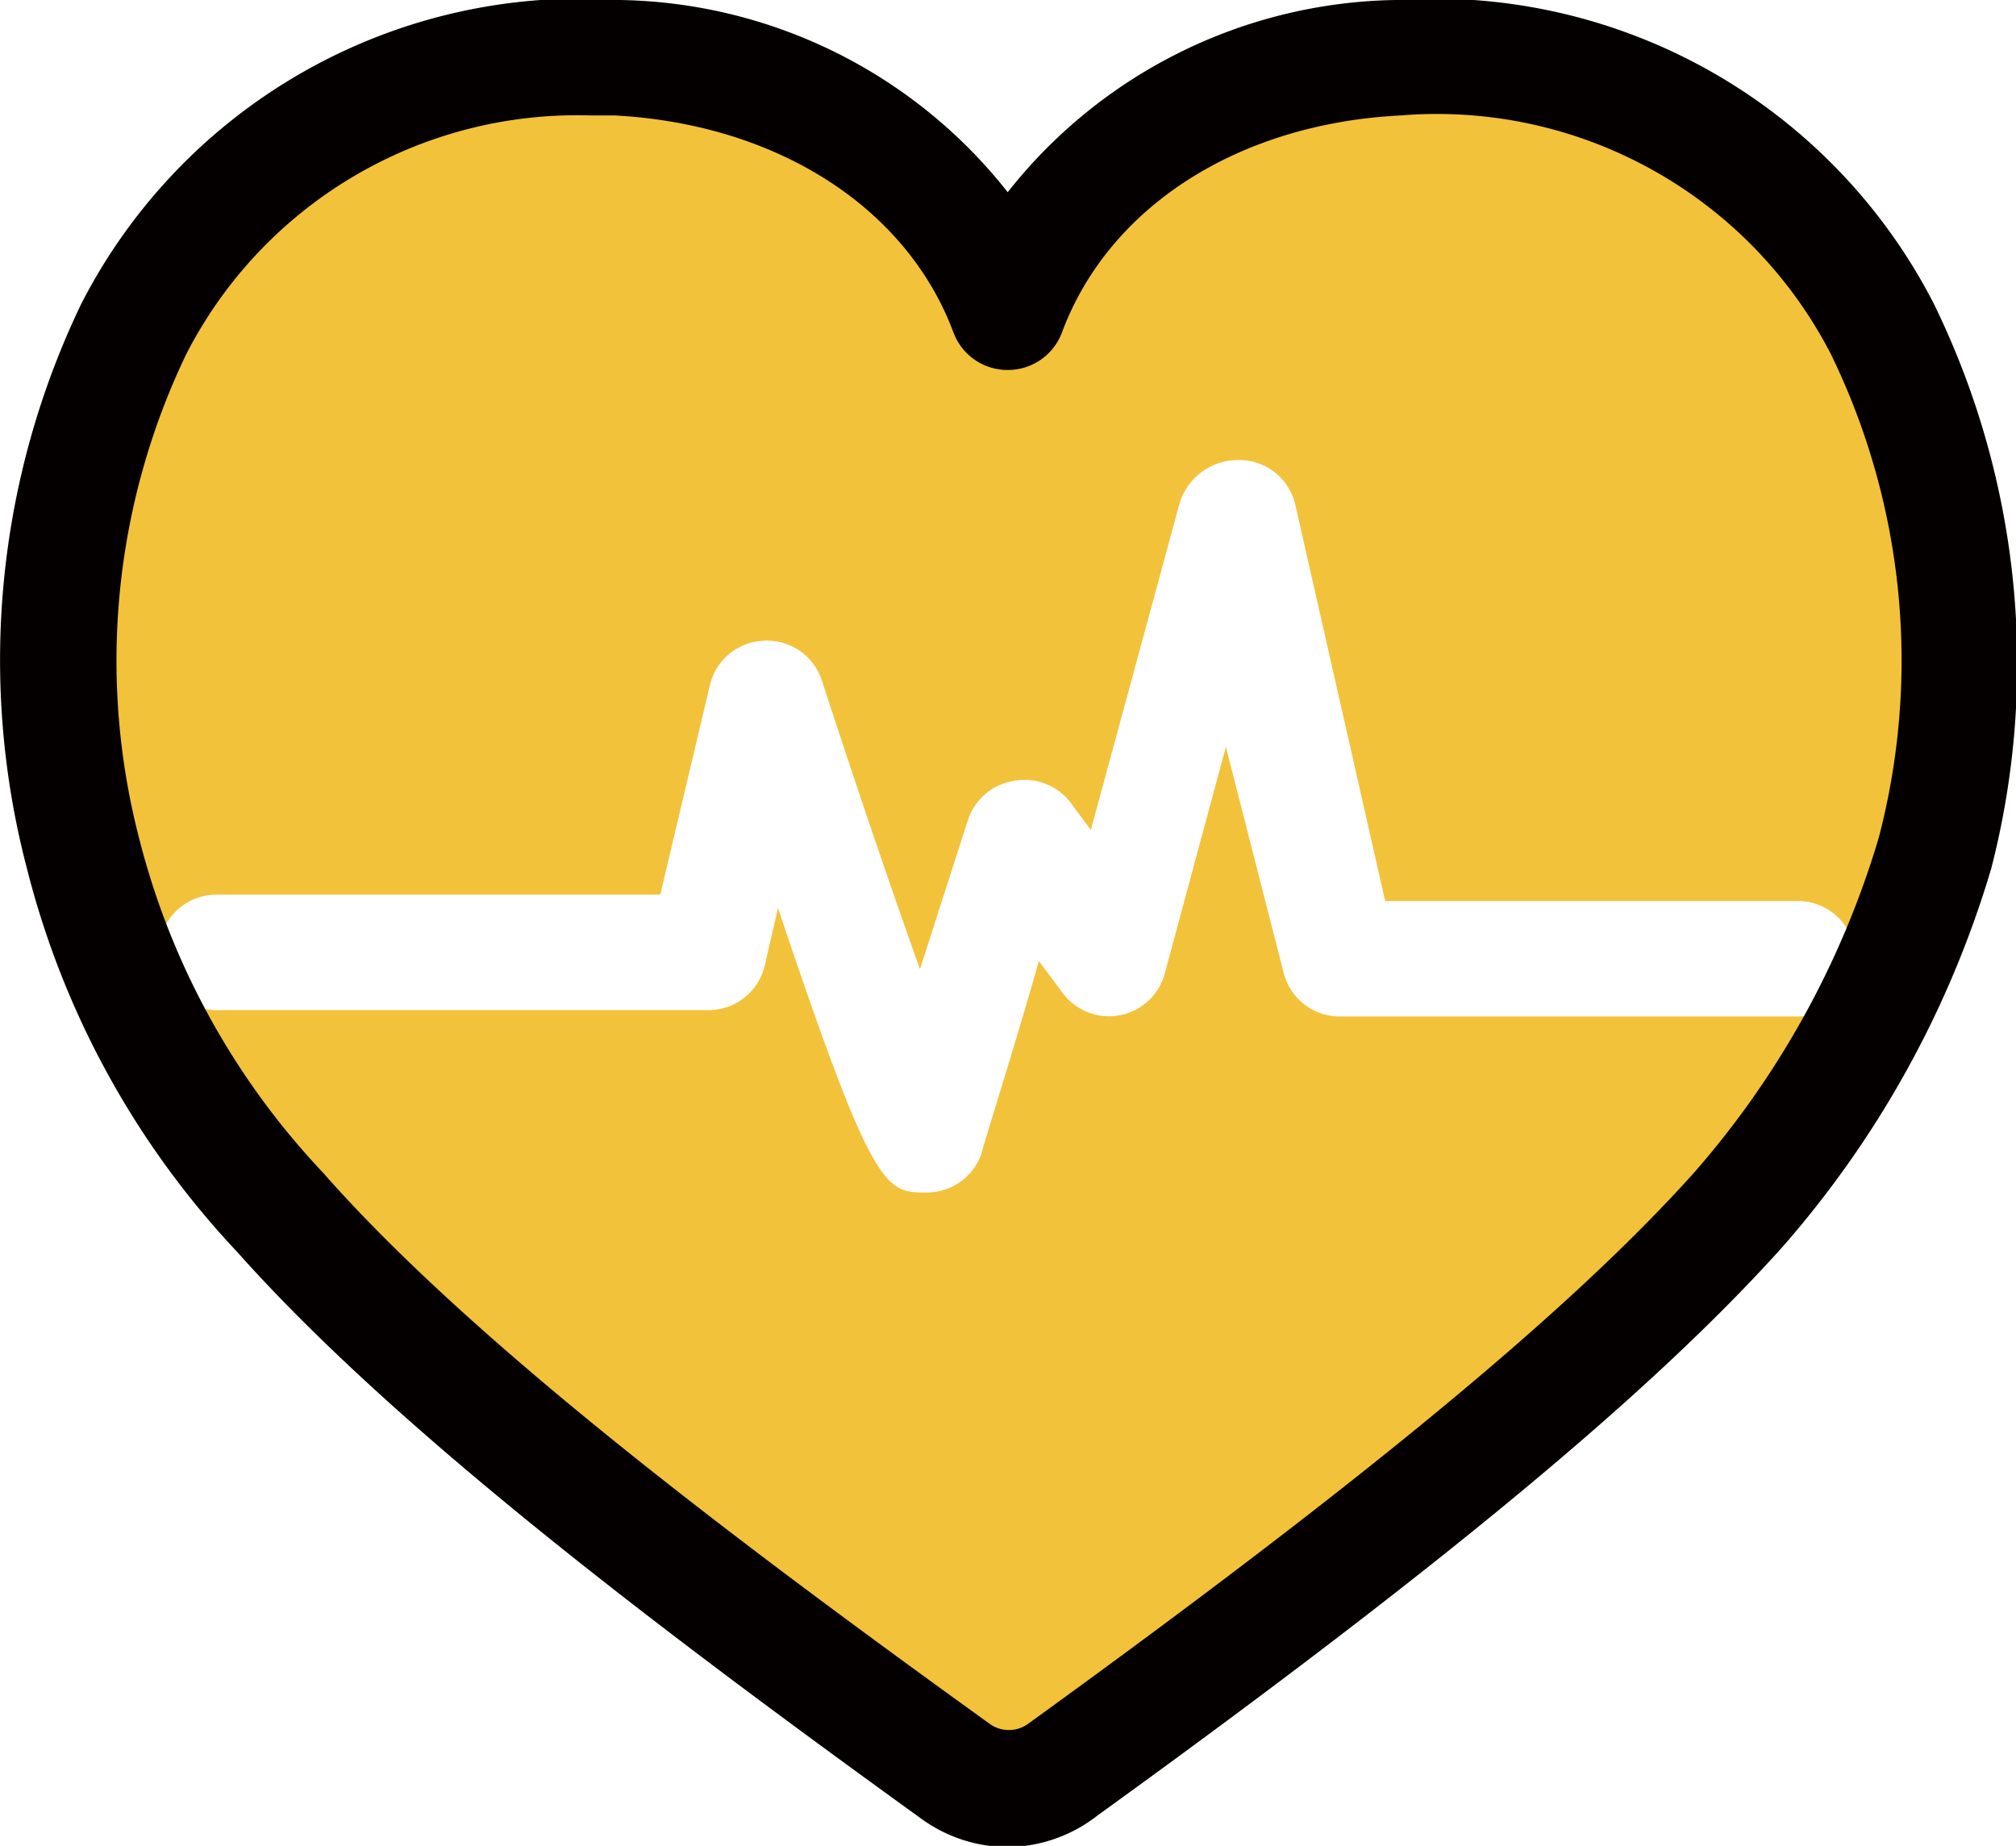 <svg xmlns="http://www.w3.org/2000/svg" viewBox="0 0 34.93 31.98" width="34.93px" height="31.98px"><defs><style>.a{fill:#f2c23b;}.b{fill:#040000;}</style></defs><path class="a" d="M29.06,2.14c-6.14-3.06-9.54-.73-11.6,1.95C15.53,1.43,13.38.33,9.68.13s-9,3.38-8.59,12c.55,10.18,12.49,16.27,16.52,19,10.9-5.4,15.46-14.38,16.18-17.42S34.35,4.77,29.06,2.14Zm2.11,15.47H23.24a1,1,0,0,1-1-.76l-1-3.91-1.06,3.93a1,1,0,0,1-1.77.33l-.41-.55C17.62,18,17.07,19.73,17,20a1,1,0,0,1-.95.66h0c-.71,0-.92,0-2.57-4.93l-.23,1a1,1,0,0,1-1,.77H3.75a1,1,0,0,1,0-2h7.69l.86-3.63a1,1,0,0,1,.94-.77,1,1,0,0,1,1,.69c.57,1.75,1.2,3.61,1.7,5l.83-2.58a1,1,0,0,1,.79-.68,1,1,0,0,1,1,.39l.34.46,1.54-5.67a1.06,1.06,0,0,1,1-.74,1,1,0,0,1,1,.76L24,15.61h7.15a1,1,0,0,1,0,2Z"/><path class="b" d="M17.46,32a2.56,2.56,0,0,1-1.51-.5c-4.53-3.27-9.1-6.73-11.84-9.81A15.06,15.06,0,0,1,.47,15.06a14.24,14.24,0,0,1,.94-9.8A9.72,9.72,0,0,1,10.75,0a8.73,8.73,0,0,1,6.71,3.33A8.73,8.73,0,0,1,24.17,0,9.73,9.73,0,0,1,33.5,5.25a14.19,14.19,0,0,1,1,9.8v0a17.47,17.47,0,0,1-3.64,6.58c-2.25,2.5-5.9,5.53-11.84,9.82A2.56,2.56,0,0,1,17.46,32ZM10.23,2a7.61,7.61,0,0,0-7,4.13,12.27,12.27,0,0,0-.81,8.43,13.11,13.11,0,0,0,3.18,5.76c2.64,3,7.31,6.49,11.54,9.54a.57.57,0,0,0,.68,0c5.82-4.21,9.38-7.15,11.52-9.53a15.5,15.5,0,0,0,3.21-5.81,12.11,12.11,0,0,0-.83-8.39A7.68,7.68,0,0,0,24.27,2c-2.81.14-5.06,1.58-5.87,3.76a1,1,0,0,1-.94.65h0a1,1,0,0,1-.94-.65C15.71,3.59,13.46,2.15,10.65,2ZM33.49,14.79h0Z"/></svg>